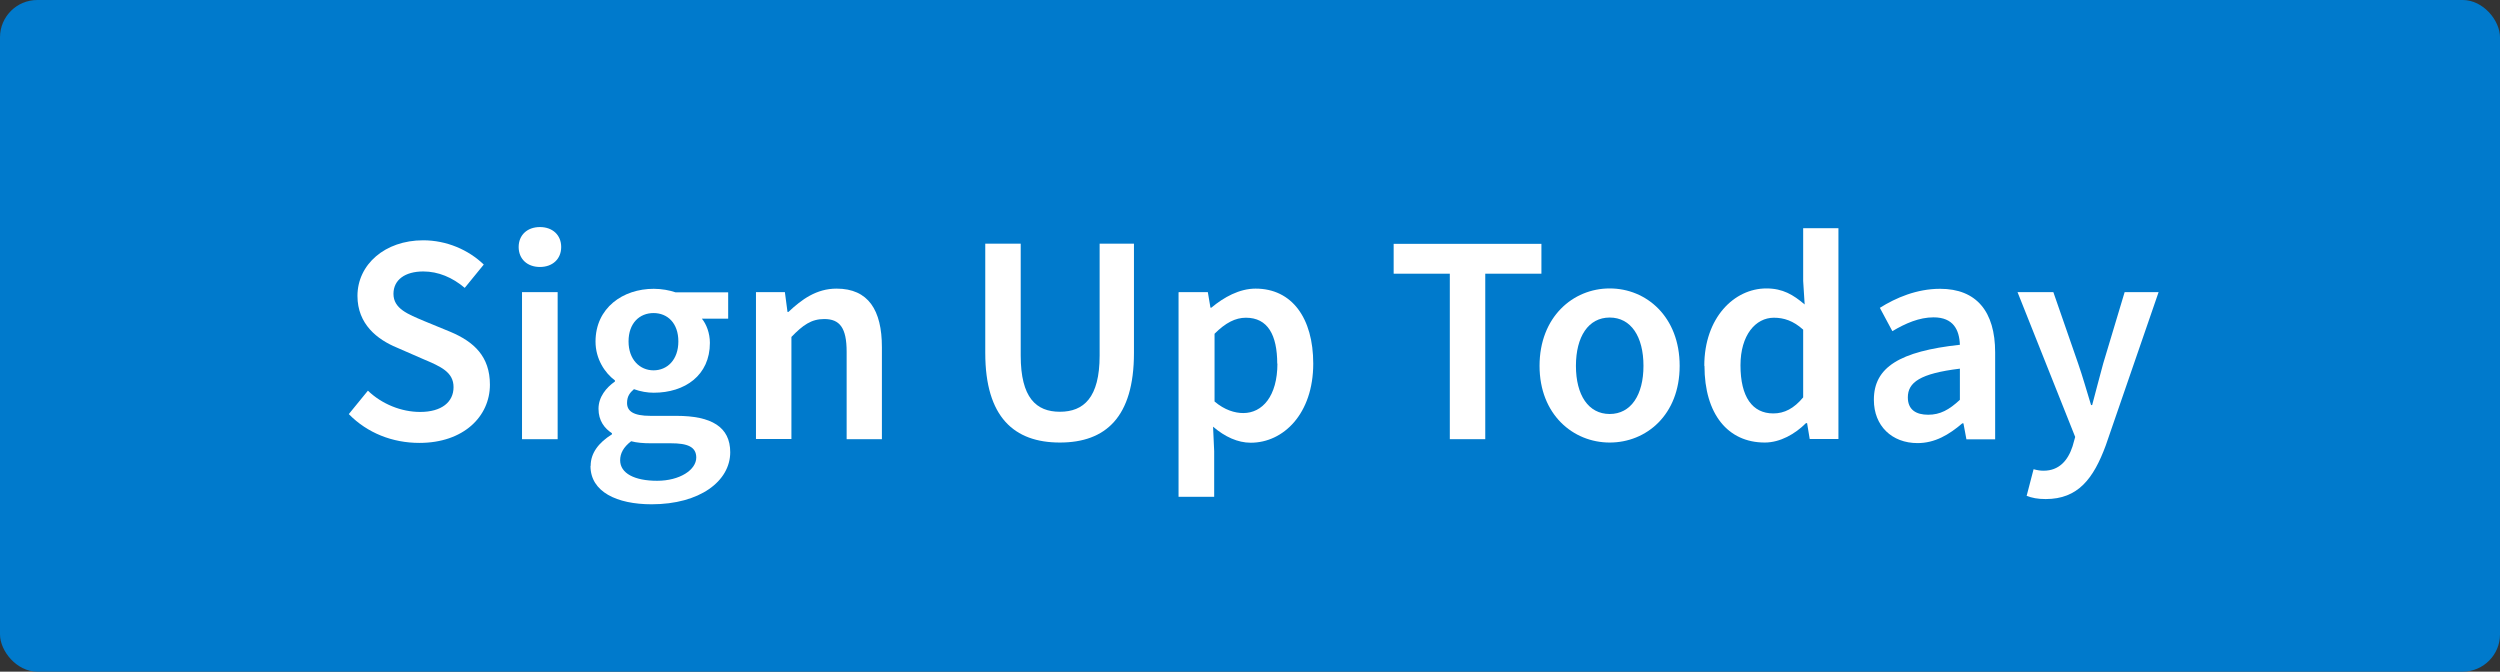 <?xml version="1.0" encoding="UTF-8"?>
<svg id="Layer_1" data-name="Layer 1" xmlns="http://www.w3.org/2000/svg" viewBox="0 0 134 36">
  <rect x="0" y="0" width="134" height="36" fill="#333333" stroke="none"/>
  <defs>
    <style>
      .cls-1 {
        fill: #fff;
      }

      .cls-2 {
        fill: #007acc;
      }
    </style>
  </defs>
  <rect class="cls-2" width="134" height="36" rx="2" ry="2"/>
  <g>
    <path class="cls-1" d="M18.7,22.19l1.02-1.25c.75.72,1.79,1.14,2.8,1.14,1.15,0,1.79-.53,1.79-1.33s-.67-1.1-1.62-1.5l-1.42-.62c-1.04-.43-2.11-1.25-2.11-2.77,0-1.68,1.47-2.98,3.52-2.98,1.26,0,2.43.51,3.25,1.3l-1.02,1.25c-.66-.56-1.42-.88-2.22-.88-.98,0-1.6.45-1.6,1.2,0,.8.78,1.09,1.65,1.46l1.41.58c1.25.53,2.11,1.31,2.11,2.83,0,1.7-1.41,3.12-3.78,3.12-1.44,0-2.79-.53-3.78-1.54Z"/>
    <path class="cls-1" d="M27.8,13.24c0-.64.46-1.07,1.14-1.07s1.14.43,1.14,1.07-.46,1.07-1.14,1.07-1.14-.43-1.14-1.07ZM27.98,15.66h1.91v7.88h-1.91v-7.88Z"/>
    <path class="cls-1" d="M31.66,24.96c0-.67.42-1.23,1.14-1.68v-.06c-.4-.26-.72-.67-.72-1.31s.42-1.14.88-1.46v-.06c-.54-.4-1.04-1.15-1.04-2.08,0-1.81,1.47-2.83,3.12-2.83.43,0,.85.08,1.17.19h2.82v1.41h-1.41c.24.29.43.77.43,1.3,0,1.74-1.34,2.67-3.01,2.67-.34,0-.7-.06-1.06-.19-.22.19-.37.38-.37.74,0,.43.32.69,1.26.69h1.39c1.87,0,2.88.59,2.88,1.95,0,1.55-1.63,2.79-4.21,2.79-1.87,0-3.28-.67-3.28-2.05ZM37.32,24.53c0-.59-.48-.77-1.36-.77h-1.06c-.43,0-.77-.03-1.07-.11-.42.32-.59.66-.59,1.02,0,.7.77,1.1,1.98,1.1s2.1-.58,2.1-1.25ZM36.36,18.3c0-.98-.58-1.52-1.33-1.52s-1.34.54-1.34,1.52.61,1.55,1.34,1.55,1.33-.56,1.33-1.55Z"/>
    <path class="cls-1" d="M40.52,15.66h1.55l.14,1.06h.05c.71-.67,1.5-1.25,2.58-1.25,1.7,0,2.43,1.15,2.43,3.14v4.93h-1.89v-4.69c0-1.28-.37-1.75-1.2-1.75-.69,0-1.14.32-1.76.96v5.47h-1.9v-7.88Z"/>
    <path class="cls-1" d="M52.81,18.92v-5.86h1.9v6c0,2.26.83,3.01,2.1,3.01s2.13-.75,2.13-3.01v-6h1.84v5.86c0,3.44-1.52,4.8-3.97,4.8s-4-1.36-4-4.8Z"/>
    <path class="cls-1" d="M63.19,15.66h1.55l.14.83h.05c.67-.56,1.5-1.02,2.37-1.02,1.95,0,3.09,1.58,3.09,4.02,0,2.69-1.6,4.24-3.35,4.24-.7,0-1.39-.32-2.02-.86l.06,1.31v2.45h-1.91v-10.96ZM68.46,19.5c0-1.55-.51-2.47-1.68-2.47-.56,0-1.09.27-1.68.86v3.63c.54.46,1.09.62,1.54.62,1.02,0,1.83-.9,1.83-2.66Z"/>
    <path class="cls-1" d="M77.71,14.67h-3.01v-1.6h7.92v1.6h-3.01v8.87h-1.9v-8.87Z"/>
    <path class="cls-1" d="M82.52,19.61c0-2.62,1.79-4.15,3.76-4.15s3.75,1.52,3.75,4.15-1.79,4.11-3.75,4.11-3.76-1.5-3.76-4.11ZM88.09,19.61c0-1.57-.67-2.59-1.81-2.59s-1.81,1.02-1.81,2.59.67,2.58,1.81,2.58,1.81-1.02,1.81-2.58Z"/>
    <path class="cls-1" d="M91.35,19.61c0-2.58,1.6-4.15,3.33-4.15.88,0,1.44.34,2.05.86l-.08-1.26v-2.83h1.89v11.3h-1.54l-.14-.85h-.06c-.58.58-1.38,1.04-2.21,1.04-1.97,0-3.23-1.52-3.23-4.11ZM96.65,21.29v-3.62c-.53-.48-1.04-.64-1.57-.64-.98,0-1.79.93-1.79,2.55,0,1.7.64,2.58,1.76,2.58.59,0,1.1-.26,1.6-.86Z"/>
    <path class="cls-1" d="M100.44,21.42c0-1.73,1.38-2.59,4.61-2.94-.03-.8-.35-1.47-1.41-1.47-.77,0-1.5.32-2.21.74l-.67-1.25c.86-.54,1.98-1.02,3.23-1.02,1.95,0,2.95,1.22,2.95,3.41v4.66h-1.54l-.16-.86h-.06c-.71.61-1.47,1.06-2.4,1.06-1.38,0-2.34-.93-2.34-2.31ZM105.05,21.42v-1.66c-2.14.26-2.79.74-2.79,1.54,0,.67.45.93,1.09.93s1.12-.26,1.7-.8Z"/>
    <path class="cls-1" d="M108.63,26.57l.37-1.42c.22.06.37.08.54.08.82,0,1.3-.54,1.55-1.31l.14-.5-3.09-7.76h1.92l1.33,3.83c.24.69.46,1.47.69,2.22h.06c.19-.74.4-1.5.59-2.22l1.15-3.83h1.82l-2.83,8.21c-.66,1.79-1.49,2.88-3.22,2.88-.43,0-.74-.06-1.04-.18Z"/>
  </g>
</svg>